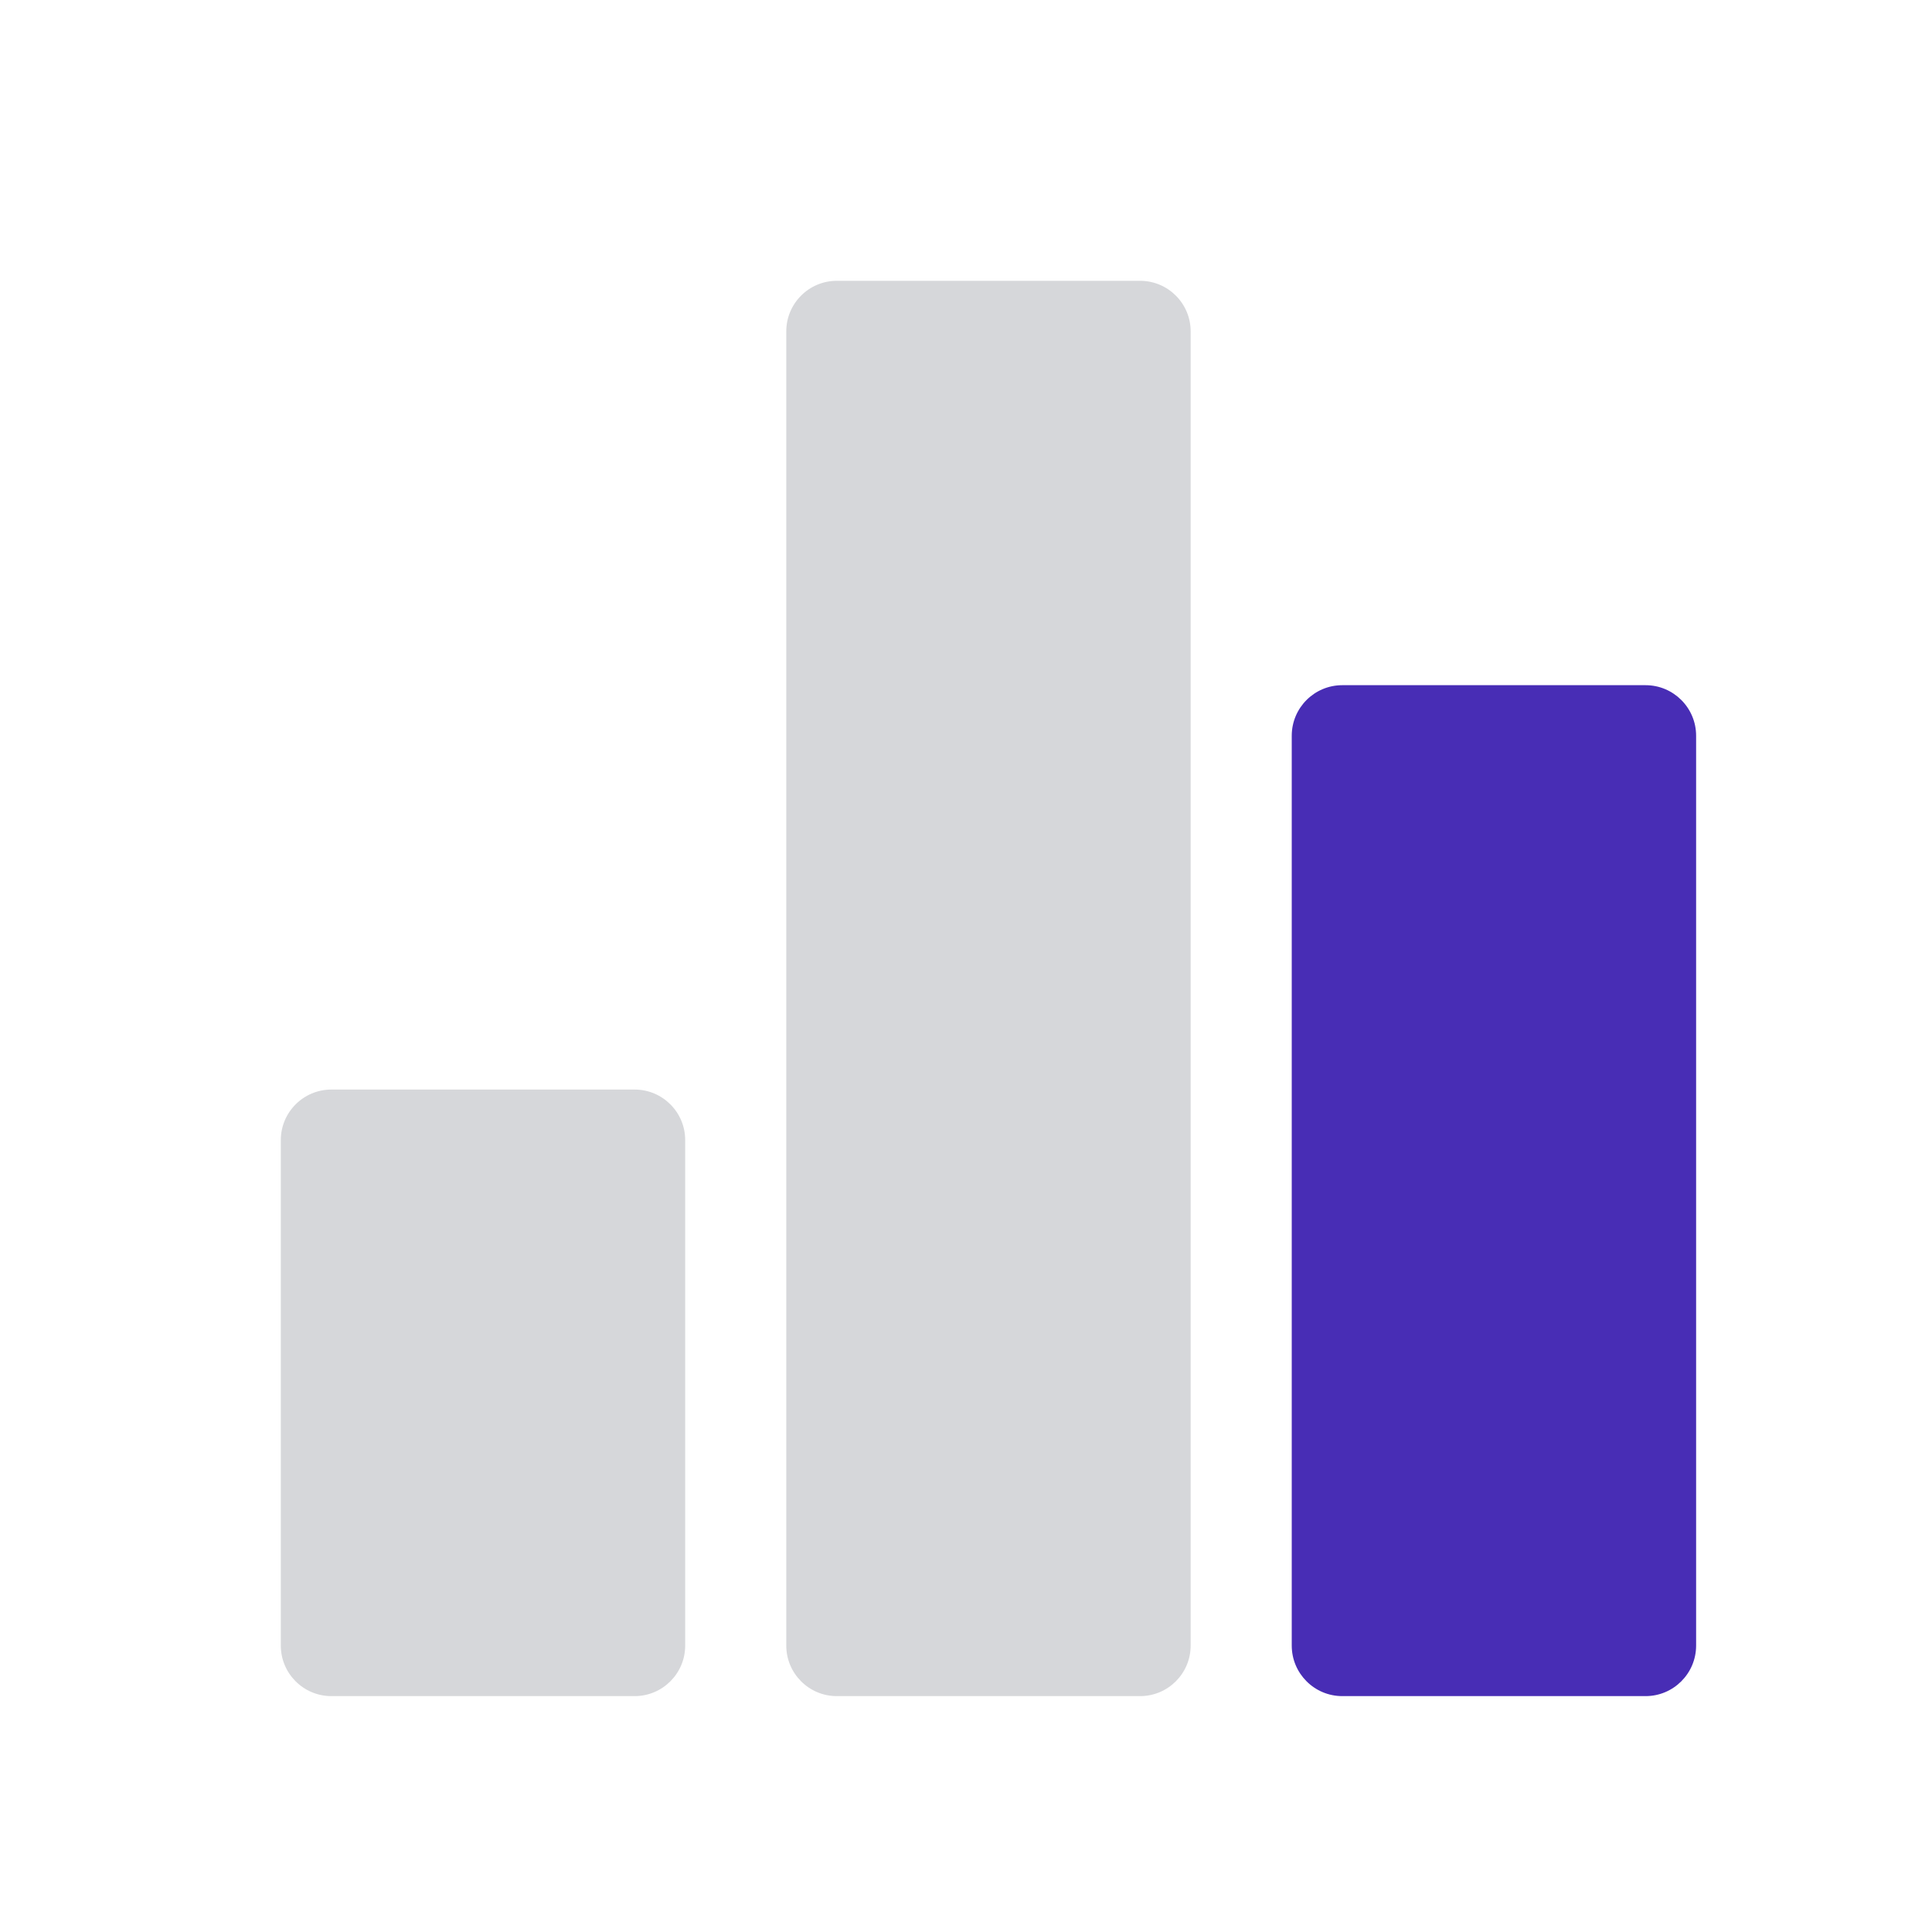 <svg width="43" height="43" viewBox="0 0 43 43" fill="none" xmlns="http://www.w3.org/2000/svg">
<mask id="mask0_333_1454" style="mask-type:alpha" maskUnits="userSpaceOnUse" x="0" y="0" width="43" height="43">
<rect width="43" height="43" fill="#D9D9D9"/>
</mask>
<g mask="url(#mask0_333_1454)">
<path d="M14.125 24.25H7.375C6.754 24.25 6.25 24.754 6.25 25.375V36.625C6.25 37.246 6.754 37.75 7.375 37.75H14.125C14.746 37.75 15.25 37.246 15.25 36.625V25.375C15.25 24.754 14.746 24.25 14.125 24.25Z" fill="#D6D7DA"/>
<path d="M36.625 15.25H29.875C29.254 15.25 28.75 15.754 28.75 16.375V36.625C28.75 37.246 29.254 37.75 29.875 37.75H36.625C37.246 37.75 37.75 37.246 37.75 36.625V16.375C37.75 15.754 37.246 15.25 36.625 15.25Z" fill="#482DB5"/>
<path d="M25.375 6.25H18.625C18.004 6.25 17.5 6.754 17.5 7.375V36.625C17.5 37.246 18.004 37.75 18.625 37.75H25.375C25.996 37.75 26.5 37.246 26.5 36.625V7.375C26.5 6.754 25.996 6.25 25.375 6.25Z" fill="#D6D7DA"/>
</g>
</svg>
